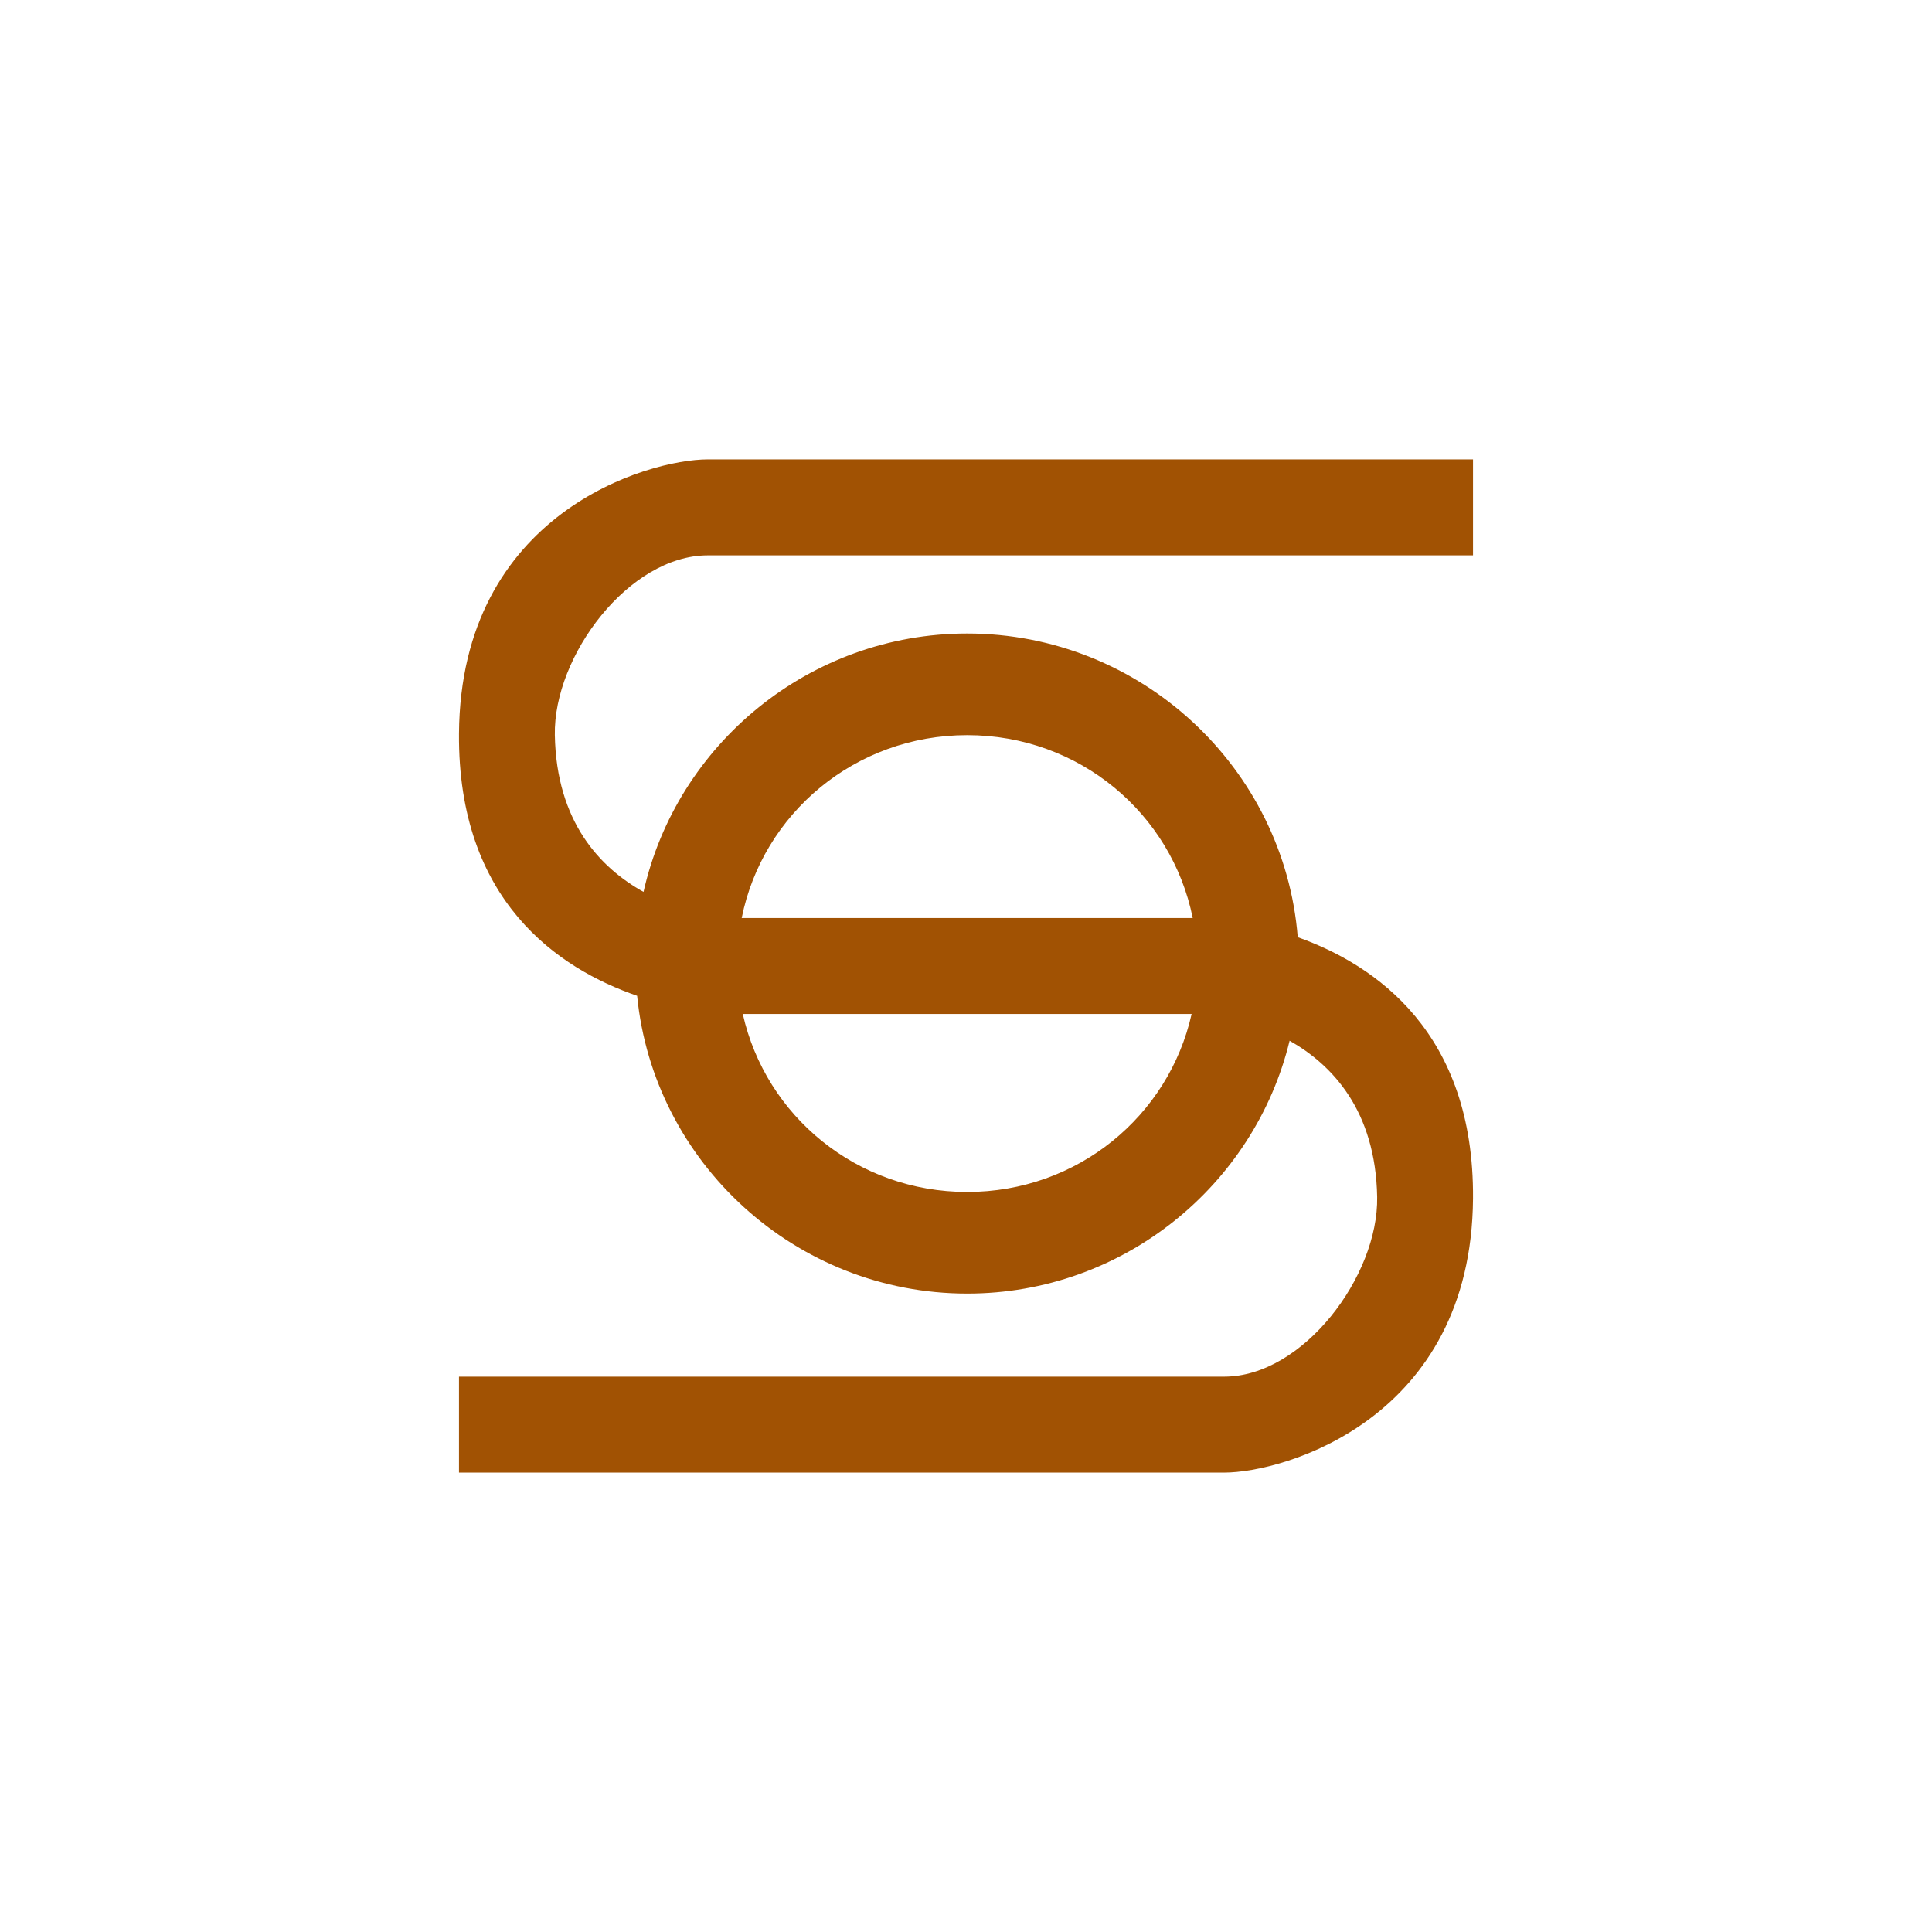 <?xml version="1.0" encoding="UTF-8" standalone="no"?>
<!-- Created with Inkscape (http://www.inkscape.org/) -->

<svg
   xmlns:dc="http://purl.org/dc/elements/1.1/"
   xmlns:cc="http://creativecommons.org/ns#"
   xmlns:rdf="http://www.w3.org/1999/02/22-rdf-syntax-ns#"
   xmlns:svg="http://www.w3.org/2000/svg"
   xmlns="http://www.w3.org/2000/svg"
   xmlns:sodipodi="http://sodipodi.sourceforge.net/DTD/sodipodi-0.dtd"
   xmlns:inkscape="http://www.inkscape.org/namespaces/inkscape"
   width="79.375mm"
   height="79.375mm"
   viewBox="0 0 79.375 79.375"
   version="1.1"
   id="svg2030"
   inkscape:version="0.92.2 (5c3e80d, 2017-08-06)"
   sodipodi:docname="Taurlo.svg"
   inkscape:export-filename="C:\Users\irock\Desktop\Stuff\Images\Homestuck\ezodiac\02 Bronze\Prospit\Taurlo.png"
   inkscape:export-xdpi="320"
   inkscape:export-ydpi="320">
  <title
     id="title2607">Taurlo</title>
  <defs
     id="defs2024" />
  <sodipodi:namedview
     id="base"
     pagecolor="#ffffff"
     bordercolor="#666666"
     borderopacity="1.0"
     inkscape:pageopacity="0.0"
     inkscape:pageshadow="2"
     inkscape:zoom="1.979899"
     inkscape:cx="96.019126"
     inkscape:cy="125.38379"
     inkscape:document-units="mm"
     inkscape:current-layer="layer1"
     showgrid="false" />
  <g
     inkscape:label="Layer 1"
     inkscape:groupmode="layer"
     id="layer1"
     transform="translate(-4.158,-68.324)">
    <path
       style="color:#000000;font-style:normal;font-variant:normal;font-weight:normal;font-stretch:normal;font-size:medium;line-height:normal;font-family:sans-serif;font-variant-ligatures:normal;font-variant-position:normal;font-variant-caps:normal;font-variant-numeric:normal;font-variant-alternates:normal;font-feature-settings:normal;text-indent:0;text-align:start;text-decoration:none;text-decoration-line:none;text-decoration-style:solid;text-decoration-color:#000000;letter-spacing:normal;word-spacing:normal;text-transform:none;writing-mode:lr-tb;direction:ltr;text-orientation:mixed;dominant-baseline:auto;baseline-shift:baseline;text-anchor:start;white-space:normal;shape-padding:0;clip-rule:nonzero;display:inline;overflow:visible;visibility:visible;opacity:1;isolation:auto;mix-blend-mode:normal;color-interpolation:sRGB;color-interpolation-filters:linearRGB;solid-color:#000000;solid-opacity:1;vector-effect:none;fill:#a15203;fill-opacity:1;fill-rule:nonzero;stroke:none;stroke-width:4.176;stroke-linecap:butt;stroke-linejoin:miter;stroke-miterlimit:4;stroke-dasharray:none;stroke-dashoffset:0;stroke-opacity:1;color-rendering:auto;image-rendering:auto;shape-rendering:auto;text-rendering:auto;enable-background:accumulate"
       d="m 33.238,87.198 c -2.452,0 -10.154,2.198 -10.223,11.259 -0.052,6.898 4.096,9.667 7.319,10.779 0.674,6.853 6.515,12.234 13.561,12.234 6.4,0 11.803,-4.44 13.246,-10.389 1.757,0.993 3.533,2.872 3.597,6.419 0.058,3.25 -3.044,7.383 -6.285,7.383 H 23.015 v 3.942 h 31.438 c 2.452,0 10.154,-2.198 10.223,-11.259 0.051,-6.813 -3.996,-9.598 -7.201,-10.738 -0.559,-6.967 -6.451,-12.477 -13.58,-12.477 -6.48,0 -11.938,4.554 -13.298,10.616 -1.773,-0.986 -3.58,-2.866 -3.644,-6.445 -0.058,-3.25 3.044,-7.382 6.285,-7.382 h 31.438 v -3.942 z m 10.657,11.329 c 4.603,0 8.399,3.216 9.265,7.513 H 34.63 c 0.866,-4.297 4.662,-7.513 9.265,-7.513 z m -9.22,11.456 h 18.44 c -0.942,4.196 -4.688,7.312 -9.22,7.312 -4.532,0 -8.278,-3.116 -9.22,-7.312 z"
       id="path2586"
       inkscape:connector-curvature="0" />
  </g>
</svg>
